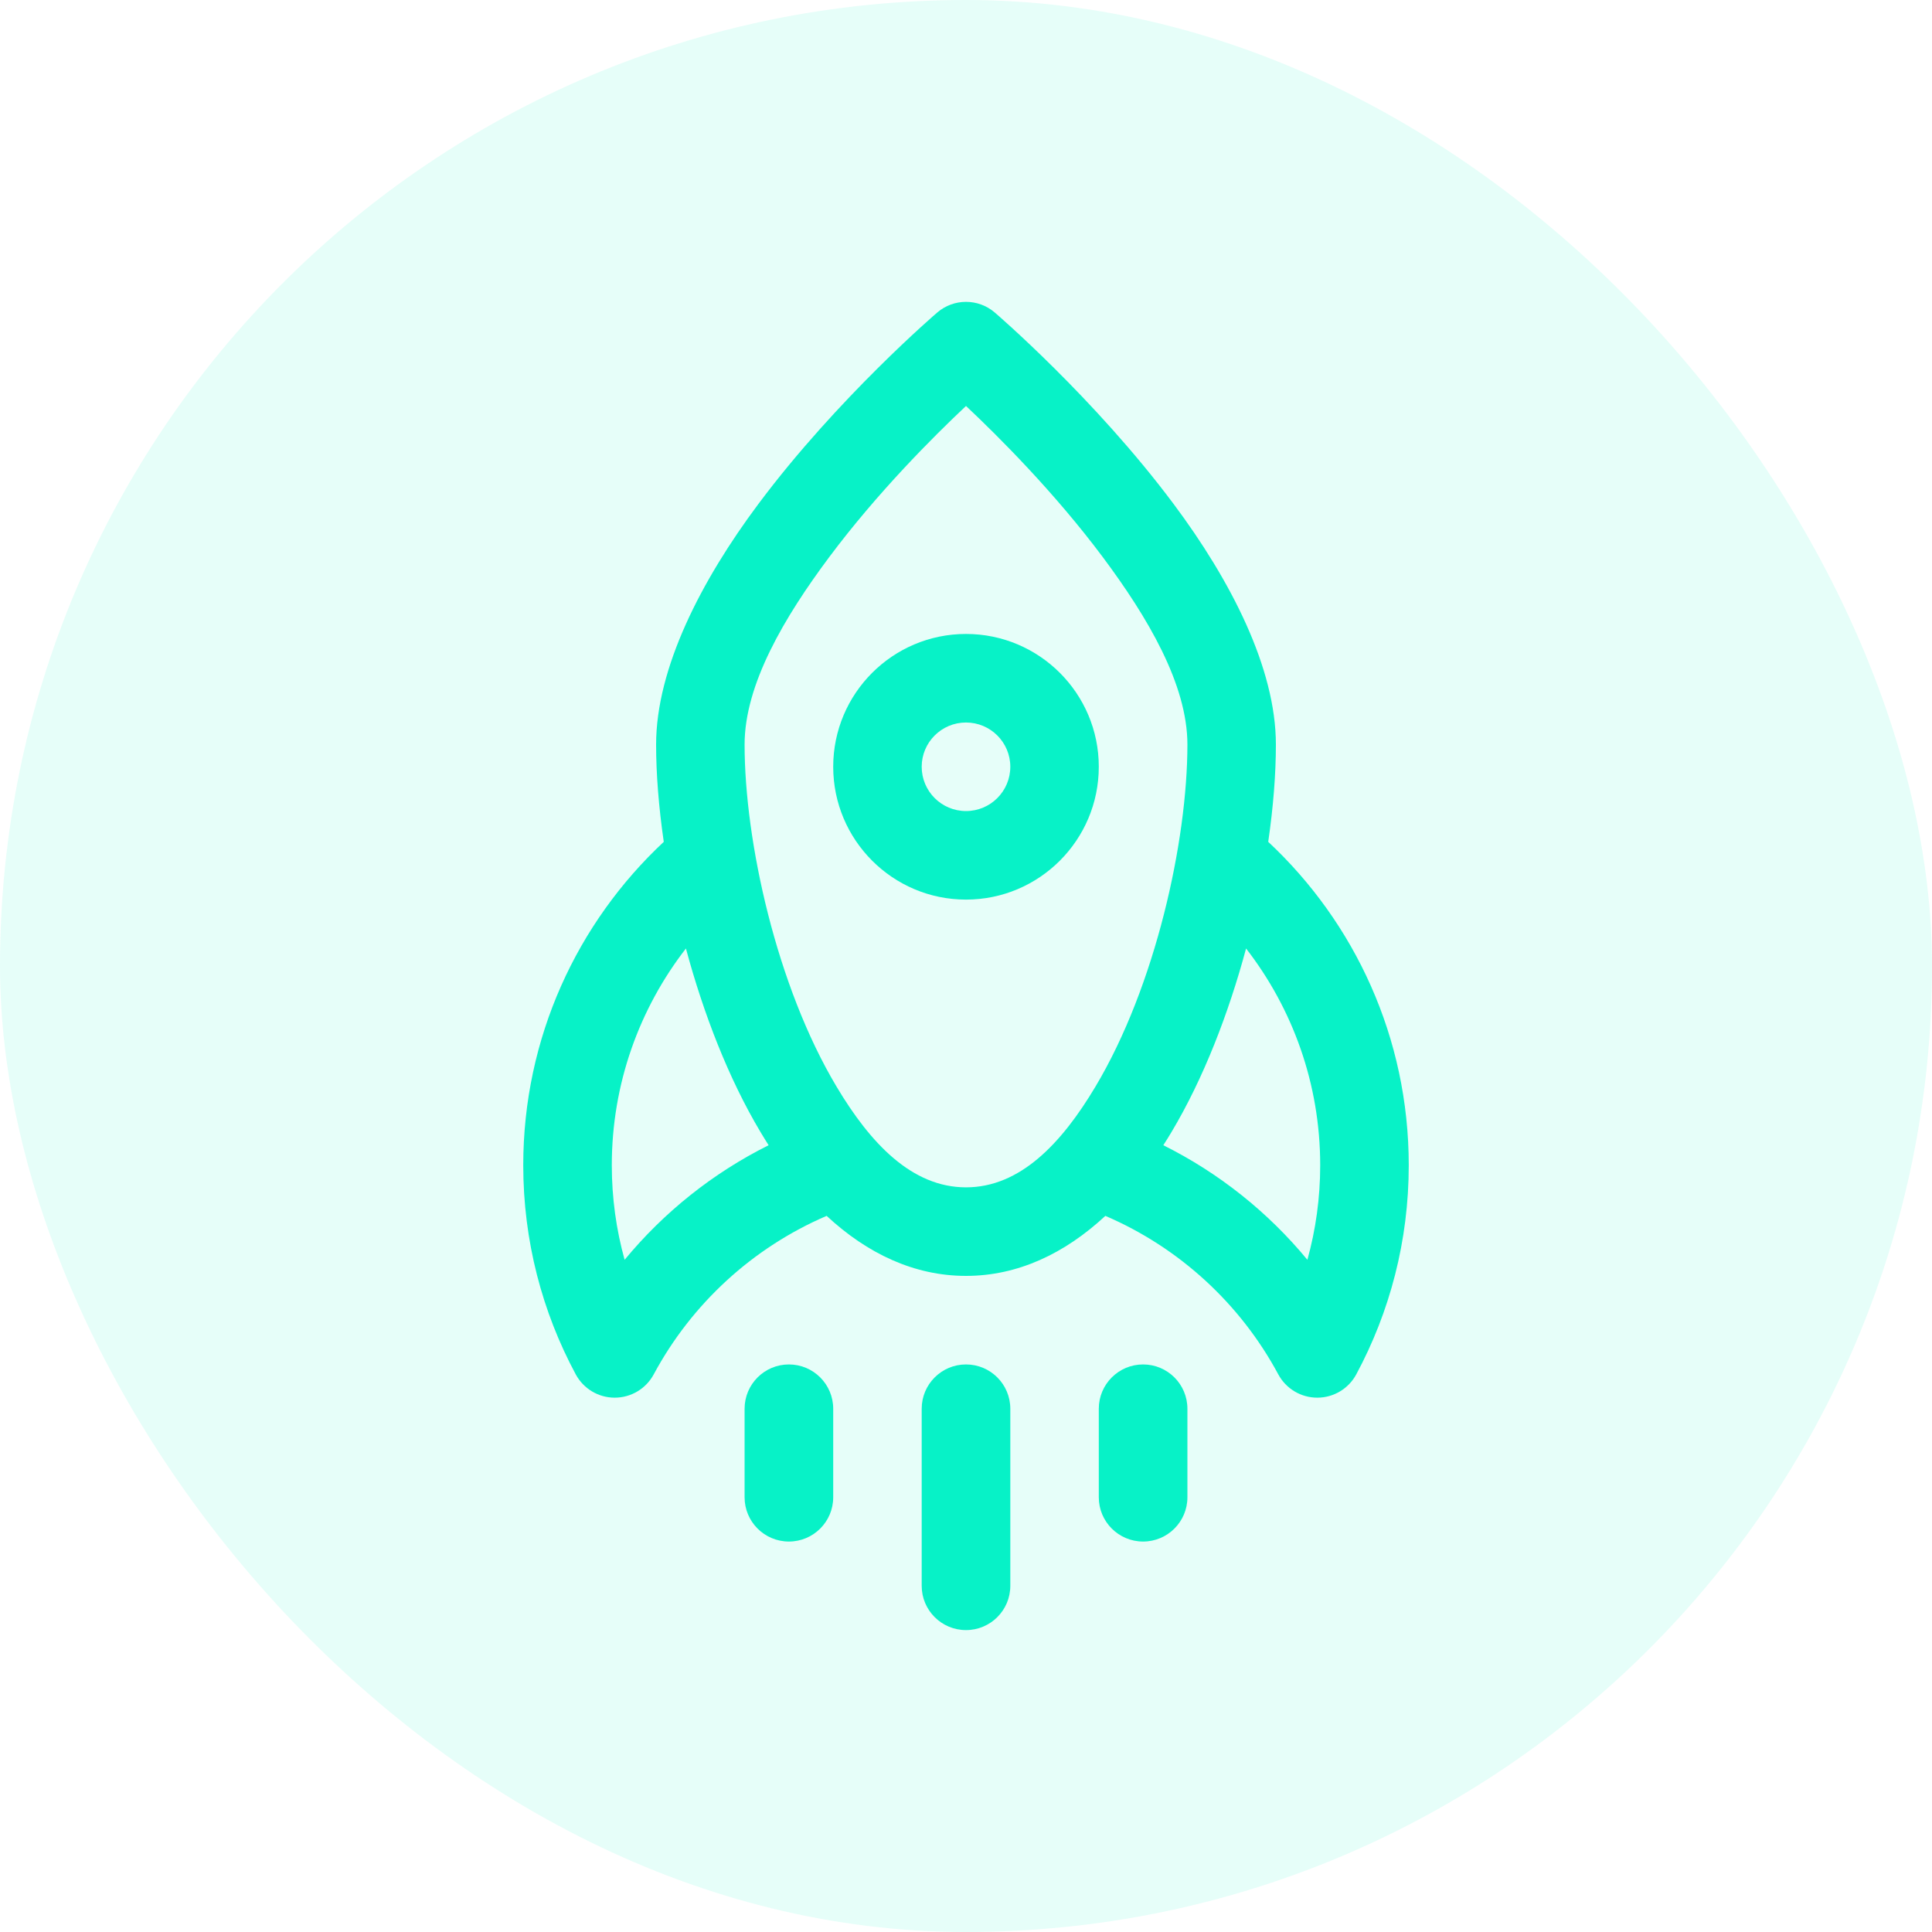 <svg width="30" height="30" viewBox="0 0 30 30" fill="none" xmlns="http://www.w3.org/2000/svg">
<rect width="30" height="30" rx="15" fill="#07F2C7" fill-opacity="0.1"/>
<path fill-rule="evenodd" clip-rule="evenodd" d="M15 9.844C13.862 9.844 12.938 10.768 12.938 11.906C12.938 13.044 13.862 13.969 15 13.969C16.138 13.969 17.062 13.044 17.062 11.906C17.062 10.768 16.138 9.844 15 9.844ZM15 11.219C15.38 11.219 15.688 11.527 15.688 11.906C15.688 12.286 15.38 12.594 15 12.594C14.62 12.594 14.312 12.286 14.312 11.906C14.312 11.527 14.62 11.219 15 11.219Z" fill="#07F2C7"/>
<path fill-rule="evenodd" clip-rule="evenodd" d="M10.307 13.072C10.228 12.528 10.188 12.015 10.188 11.562C10.188 10.373 10.89 9.012 11.776 7.826C13.01 6.173 14.553 4.853 14.553 4.853C14.81 4.632 15.19 4.632 15.447 4.853C15.447 4.853 16.99 6.173 18.224 7.826C19.11 9.012 19.812 10.373 19.812 11.562C19.812 12.015 19.772 12.528 19.693 13.072C21.036 14.326 21.875 16.113 21.875 18.094C21.875 19.268 21.58 20.374 21.06 21.341C20.94 21.564 20.708 21.703 20.455 21.703C20.201 21.703 19.969 21.564 19.849 21.341C19.261 20.246 18.313 19.373 17.164 18.88C16.532 19.467 15.802 19.812 15 19.812C14.198 19.812 13.468 19.467 12.836 18.88C11.687 19.373 10.739 20.246 10.151 21.341C10.031 21.564 9.799 21.703 9.545 21.703C9.292 21.703 9.06 21.564 8.94 21.341C8.42 20.374 8.125 19.268 8.125 18.094C8.125 16.113 8.964 14.326 10.307 13.072ZM19.349 14.728C19.077 15.738 18.688 16.746 18.19 17.58C18.149 17.649 18.107 17.716 18.064 17.783C18.929 18.214 19.691 18.823 20.301 19.562C20.431 19.094 20.5 18.602 20.5 18.094C20.5 16.826 20.07 15.659 19.349 14.728ZM10.651 14.728C9.93 15.659 9.5 16.826 9.5 18.094C9.5 18.602 9.569 19.094 9.699 19.562C10.309 18.823 11.071 18.214 11.935 17.783C11.893 17.716 11.851 17.649 11.81 17.58C11.312 16.746 10.923 15.738 10.651 14.728ZM15 6.304C14.487 6.786 13.622 7.652 12.878 8.648C12.18 9.583 11.562 10.626 11.562 11.562C11.562 13.057 12.056 15.311 12.991 16.875C13.516 17.755 14.16 18.437 15 18.437C15.84 18.437 16.484 17.755 17.009 16.875C17.944 15.311 18.438 13.057 18.438 11.562C18.438 10.626 17.82 9.583 17.122 8.648C16.378 7.652 15.513 6.786 15 6.304Z" fill="#07F2C7"/>
<path fill-rule="evenodd" clip-rule="evenodd" d="M15.688 24.625V21.875C15.688 21.495 15.38 21.187 15 21.187C14.62 21.187 14.312 21.495 14.312 21.875V24.625C14.312 25.004 14.62 25.312 15 25.312C15.38 25.312 15.688 25.004 15.688 24.625ZM18.438 23.25V21.875C18.438 21.495 18.13 21.187 17.75 21.187C17.37 21.187 17.062 21.495 17.062 21.875V23.25C17.062 23.629 17.37 23.937 17.75 23.937C18.13 23.937 18.438 23.629 18.438 23.25ZM12.938 23.25V21.875C12.938 21.495 12.63 21.187 12.25 21.187C11.87 21.187 11.562 21.495 11.562 21.875V23.25C11.562 23.629 11.87 23.937 12.25 23.937C12.63 23.937 12.938 23.629 12.938 23.25Z" fill="#07F2C7"/>
</svg>
